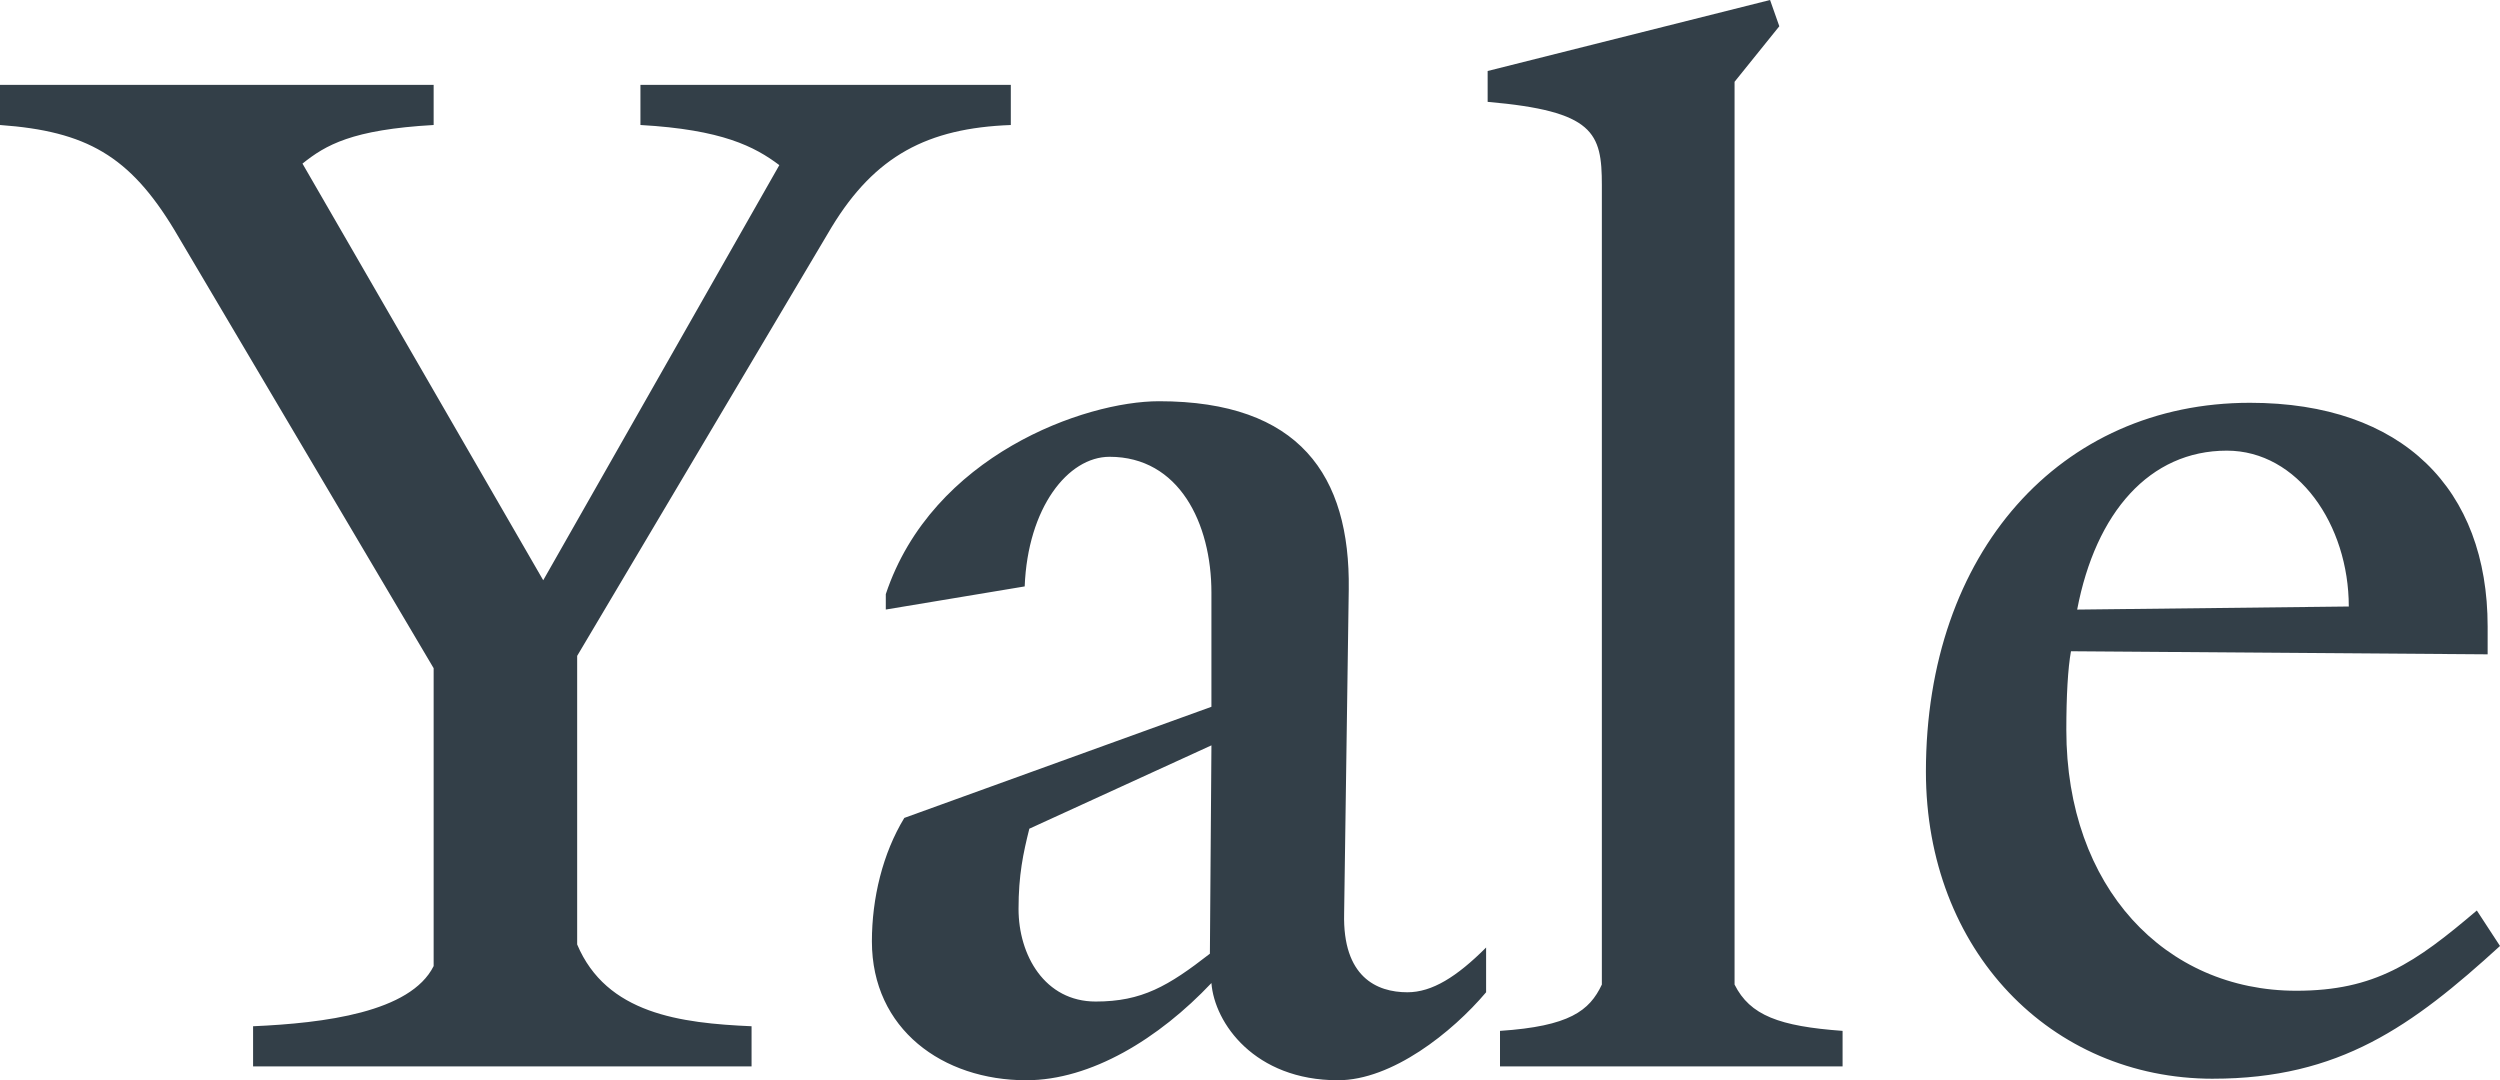 <svg xmlns="http://www.w3.org/2000/svg" viewBox="0 0 120 51.852"><path d="M39.926 10.889L27.704 31.482v13.852c1.407 3.333 4.963 3.777 8.371 3.926v1.926H12.148V49.26c3.408-.149 7.556-.666 8.667-2.888V32.074L8.37 11.037C6.223 7.482 4.148 6.297 0 6V4.074h20.815V6c-3.926.222-5.185.963-6.296 1.853l11.556 19.999L37.408 7.926c-1.185-.889-2.741-1.704-6.667-1.926V4.075h17.778v1.926c-4 .148-6.519 1.481-8.593 4.889zm24.296 40.963c-4 0-5.926-2.741-6.074-4.666-2.519 2.666-5.778 4.666-8.889 4.666-4 0-7.408-2.445-7.408-6.666 0-2.075.519-4.223 1.556-5.926l14.741-5.334v-5.482c0-3.333-1.556-6.518-4.889-6.518-2 0-3.926 2.444-4.074 6.222l-6.667 1.11v-.74c2.222-6.667 9.556-9.259 13.111-9.259 6.741 0 9.185 3.555 9.111 9.037l-.222 15.555c-.074 3.037 1.555 3.778 3.037 3.778 1.185 0 2.37-.741 3.778-2.148v2.148c-1.629 1.926-4.518 4.223-7.111 4.223h0zM49.408 39.778c-.296 1.185-.518 2.222-.518 3.852 0 2.222 1.259 4.444 3.703 4.444 2.222 0 3.481-.74 5.482-2.296l.074-10.001-8.741 4.001zM72 51.186v-1.704c3.333-.222 4.296-.963 4.889-2.223V8.889c0-2.519-.371-3.555-5.482-4V3.408L84.963 0l.444 1.26-2.148 2.666v43.333c.741 1.482 2.148 2.001 5.185 2.223v1.704H72zm34.222.593c-7.777 0-13.778-6.148-13.778-14.741 0-10.519 6.445-17.704 15.556-17.704 7.333 0 11.407 4.149 11.407 10.741v1.333l-20-.148c-.148.815-.223 2.148-.223 3.778 0 7.555 4.741 12.518 11.038 12.518 3.777 0 5.704-1.333 8.666-3.852L120 45.407c-4.222 3.852-7.704 6.371-13.778 6.371zm.667-30.148c-3.704 0-6.296 2.963-7.185 7.629l13.038-.148c0-3.926-2.445-7.481-5.852-7.481z" fill="#333f48"/></svg>